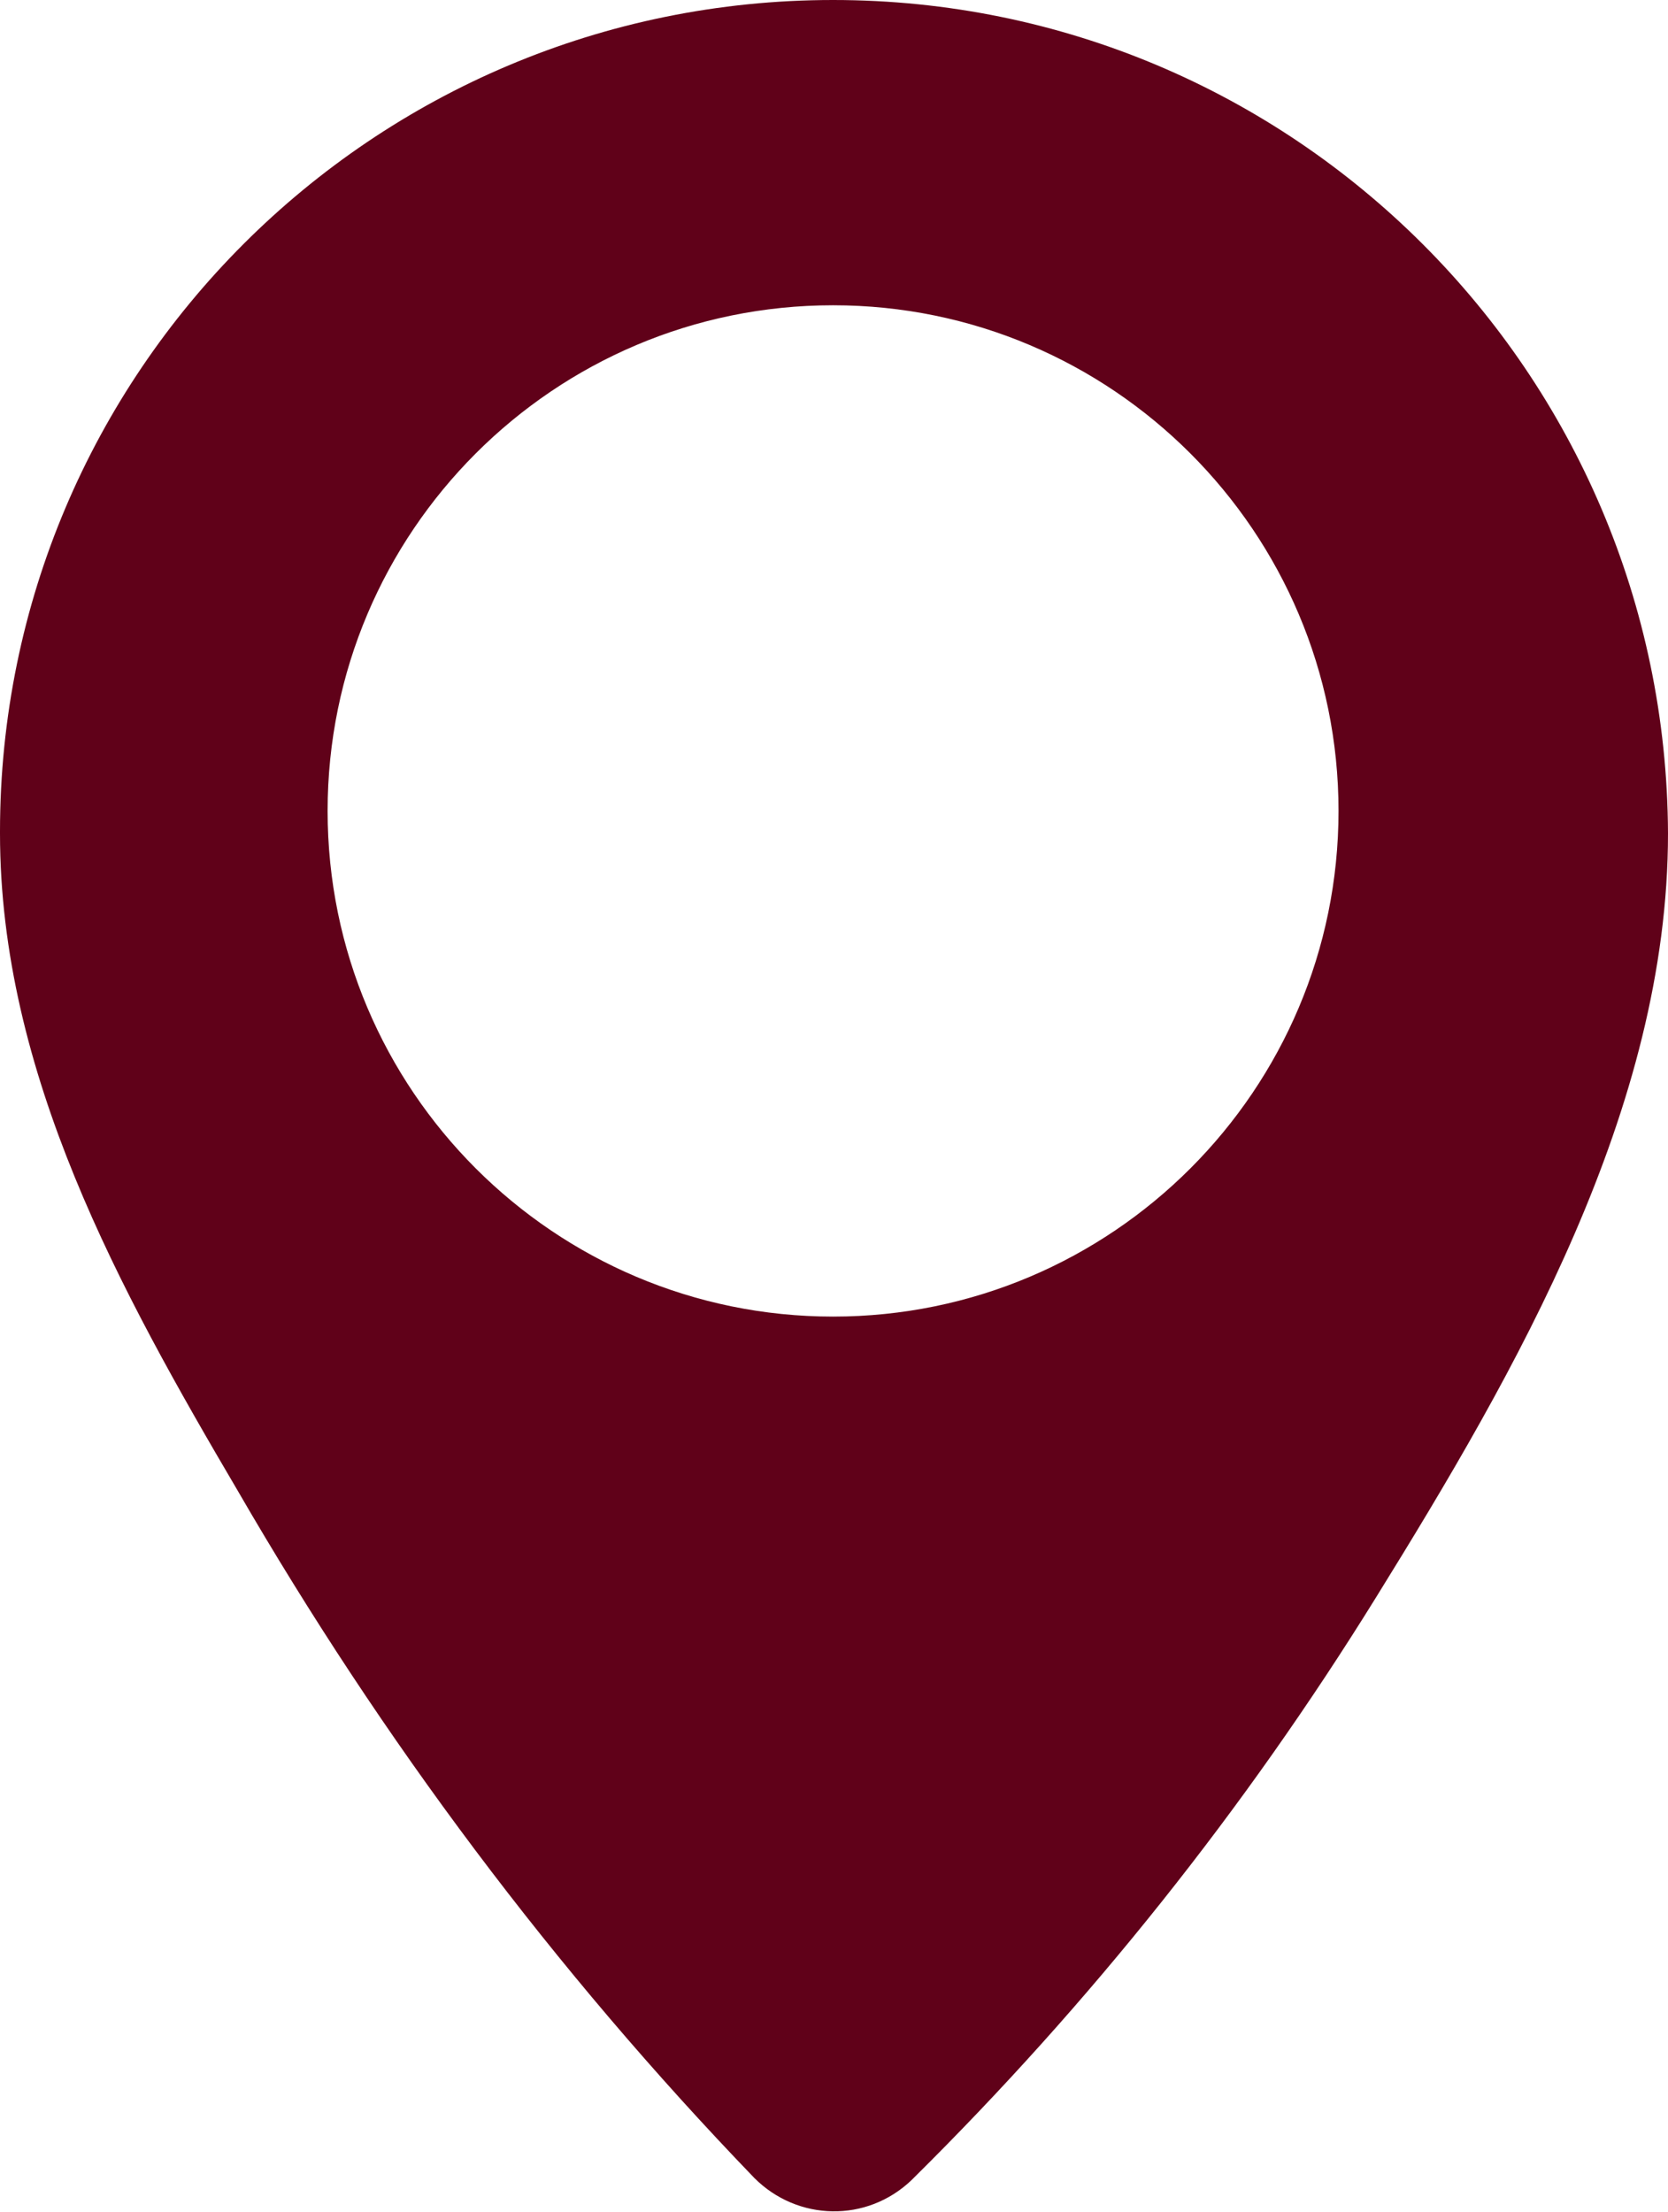 <svg xmlns="http://www.w3.org/2000/svg" viewBox="0 0 89.1 118.1"><path d="M44.5 0C19.9 0 0 19.9 0 44.4v.1c0 12.8 6.4 24.4 12.7 35.1 7.7 13.3 16.9 25.6 27.6 36.7 2.3 2.3 6 2.4 8.4.1l.1-.1c9.4-9.3 17.7-19.7 24.7-31C81 73.2 89.1 59.2 89.1 44.5 89 19.9 69.1 0 44.5 0zm0 70.3c-14.9 0-27-12.1-27-27s12.1-27 27-27 27 12.1 27 27-12.1 27-27 27z" fill="#600119"/></svg>